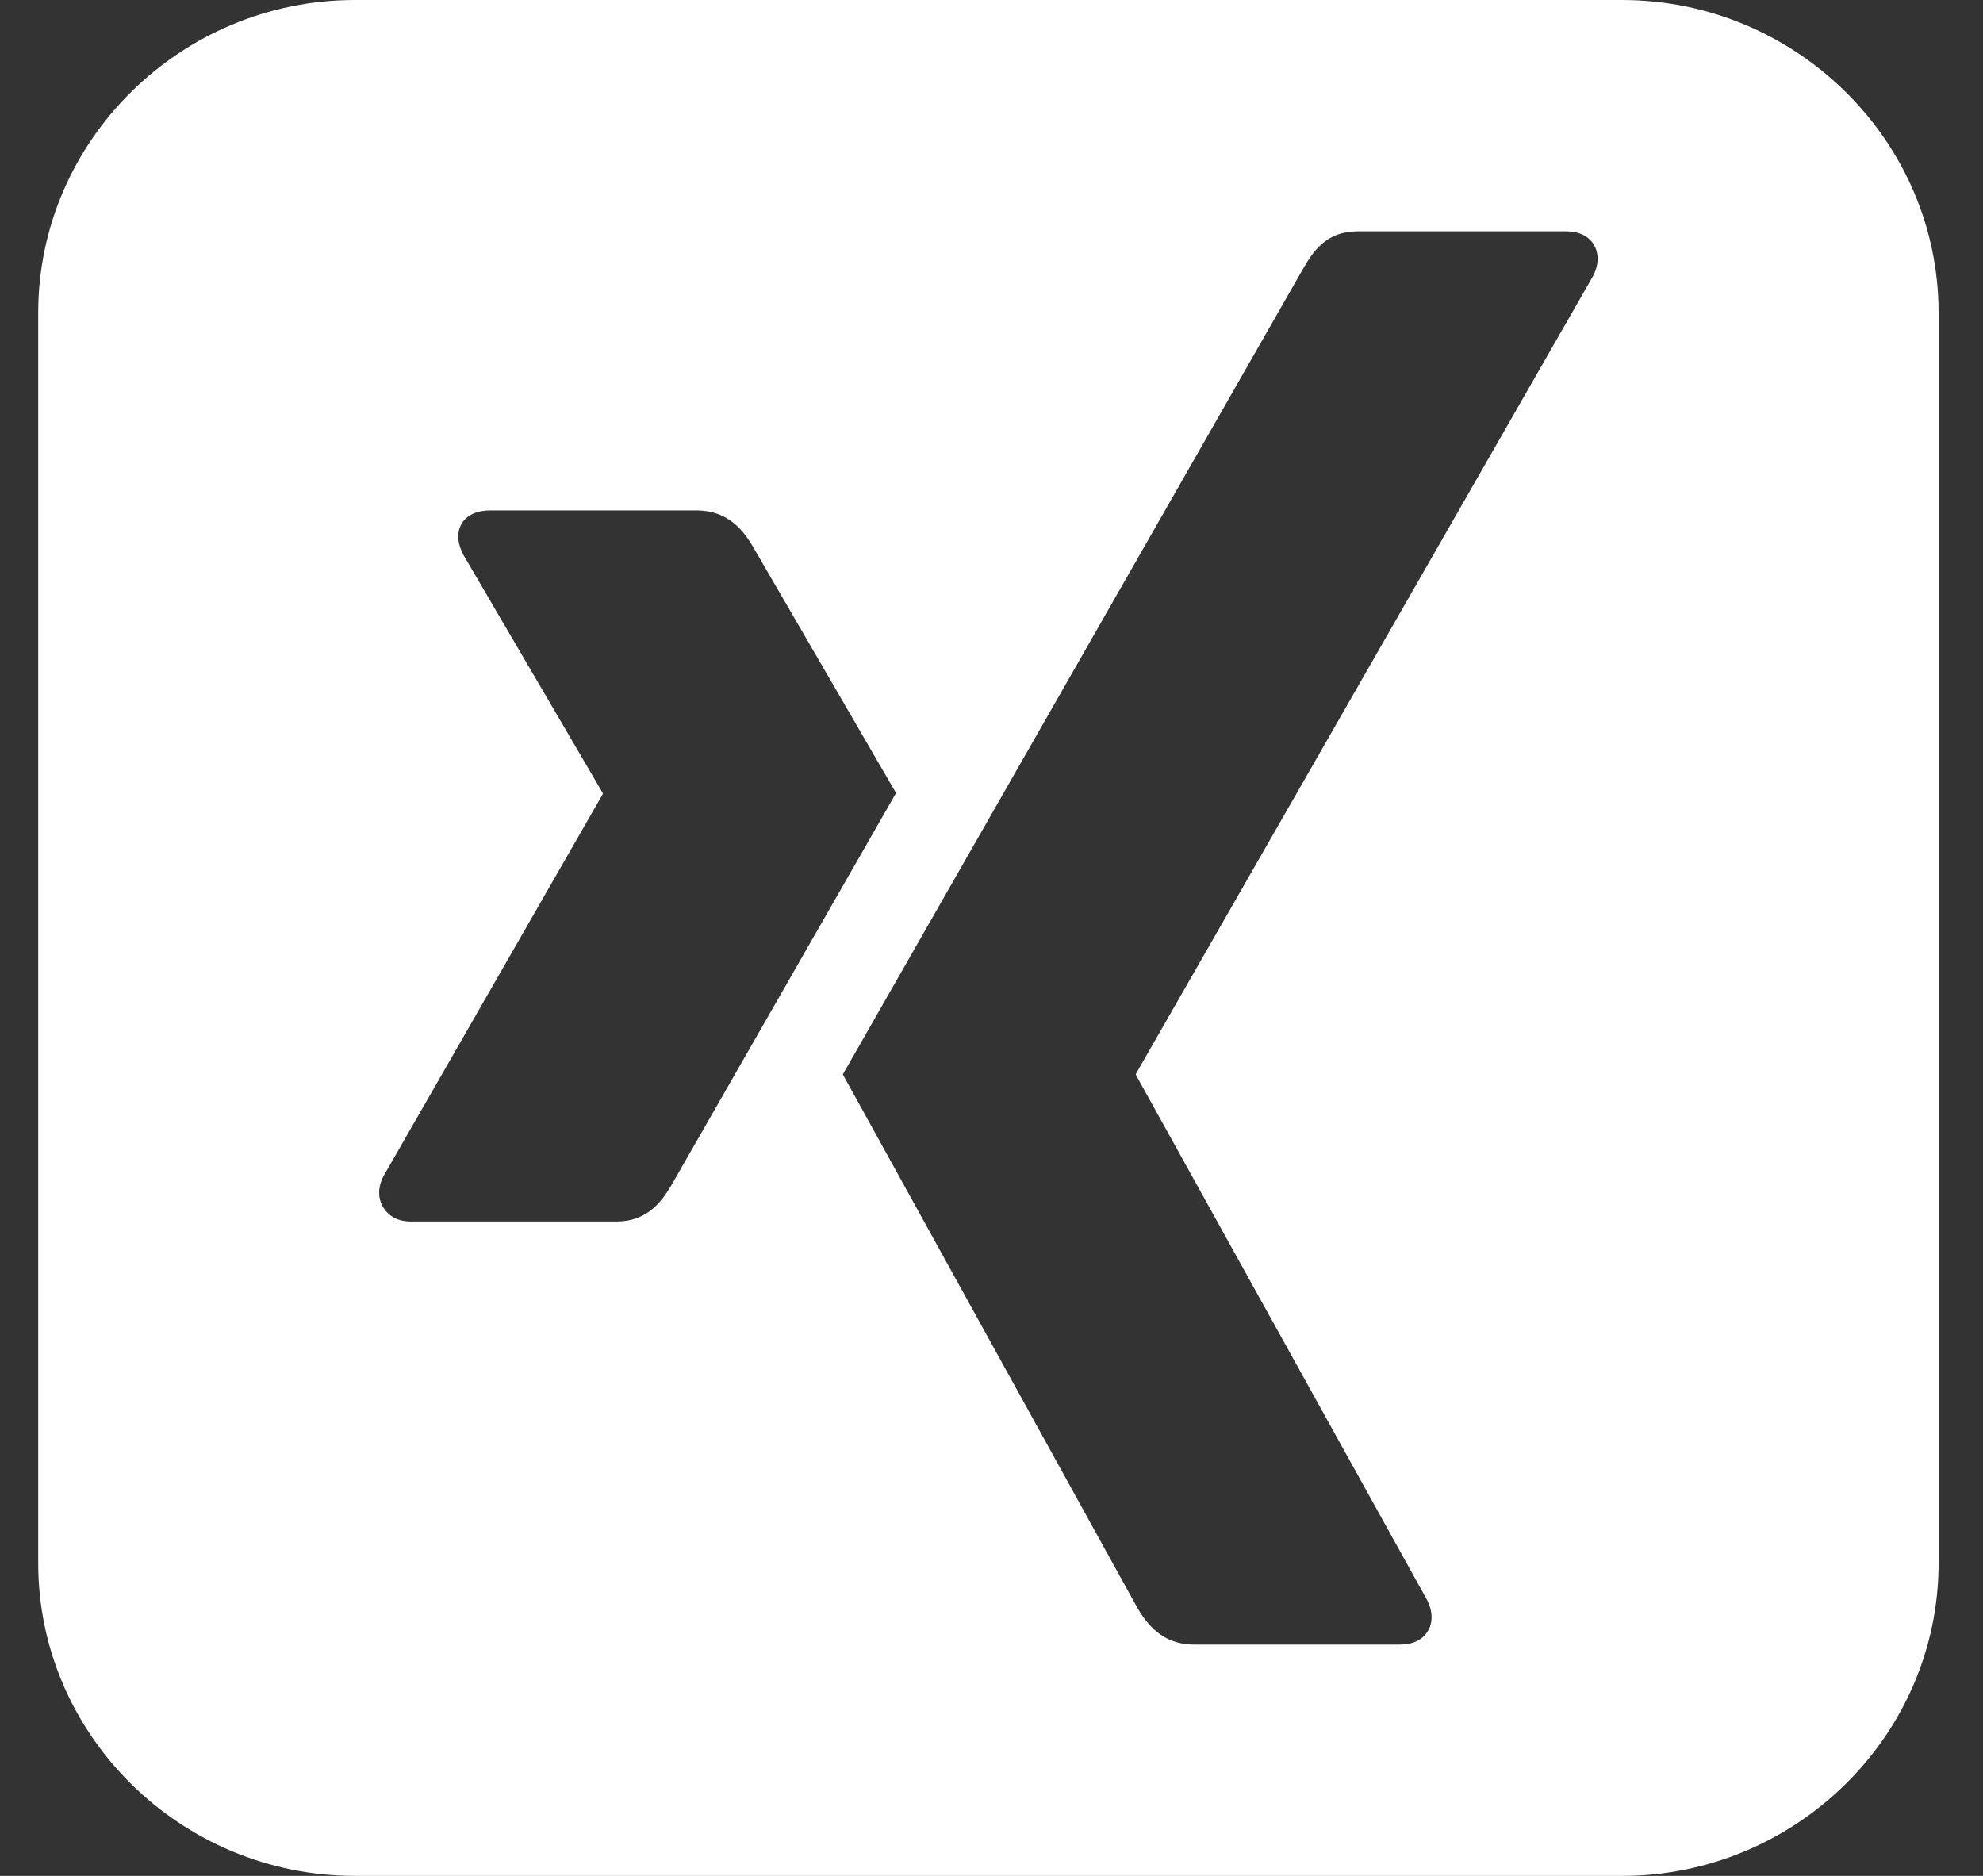 <?xml version="1.0" encoding="utf-8"?>
<svg width="37px" height="35px" viewBox="0 0 37 35" version="1.1" xmlns:xlink="http://www.w3.org/1999/xlink" xmlns="http://www.w3.org/2000/svg">
  <rect x="0" y="0" width="37" height="35" fill="#333333" stroke="none"/>
  <desc>Created with Lunacy</desc>
  <g id="xing-icon">
    <path d="M5.91 0L29.548 0C32.799 0 35.458 2.625 35.458 5.834L35.458 29.166C35.458 32.376 32.799 35 29.548 35L5.91 35C2.66 35 0 32.376 0 29.166L0 5.834C0 2.625 2.66 0 5.91 0ZM20.483 20.033L29.014 5.145C29.121 4.935 29.123 4.721 29.022 4.559C28.924 4.402 28.742 4.316 28.51 4.316L24.617 4.316C24.042 4.316 23.793 4.674 23.586 5.04C23.586 5.04 15.286 19.569 15.013 20.046C15.027 20.072 20.487 29.96 20.487 29.96C20.678 30.297 20.973 30.684 21.563 30.684L25.412 30.684C25.644 30.684 25.825 30.598 25.923 30.441C26.026 30.279 26.023 30.064 25.915 29.854L20.483 20.058C20.478 20.051 20.478 20.041 20.483 20.033ZM10.796 22.79L6.943 22.79C6.711 22.79 6.538 22.688 6.44 22.531C6.338 22.369 6.333 22.158 6.44 21.948L10.533 14.817C10.537 14.809 10.537 14.804 10.533 14.796L7.928 10.344C7.82 10.133 7.805 9.923 7.906 9.761C8.004 9.604 8.2 9.523 8.432 9.523L12.284 9.523C12.875 9.523 13.165 9.899 13.357 10.236C13.357 10.236 15.99 14.771 16.006 14.796C15.85 15.067 11.847 22.056 11.847 22.056C11.65 22.407 11.372 22.79 10.796 22.79Z" transform="translate(0.713 0)" id="Shape" fill="#FFFFFF" fill-rule="evenodd" stroke="none" />
  </g>
</svg>